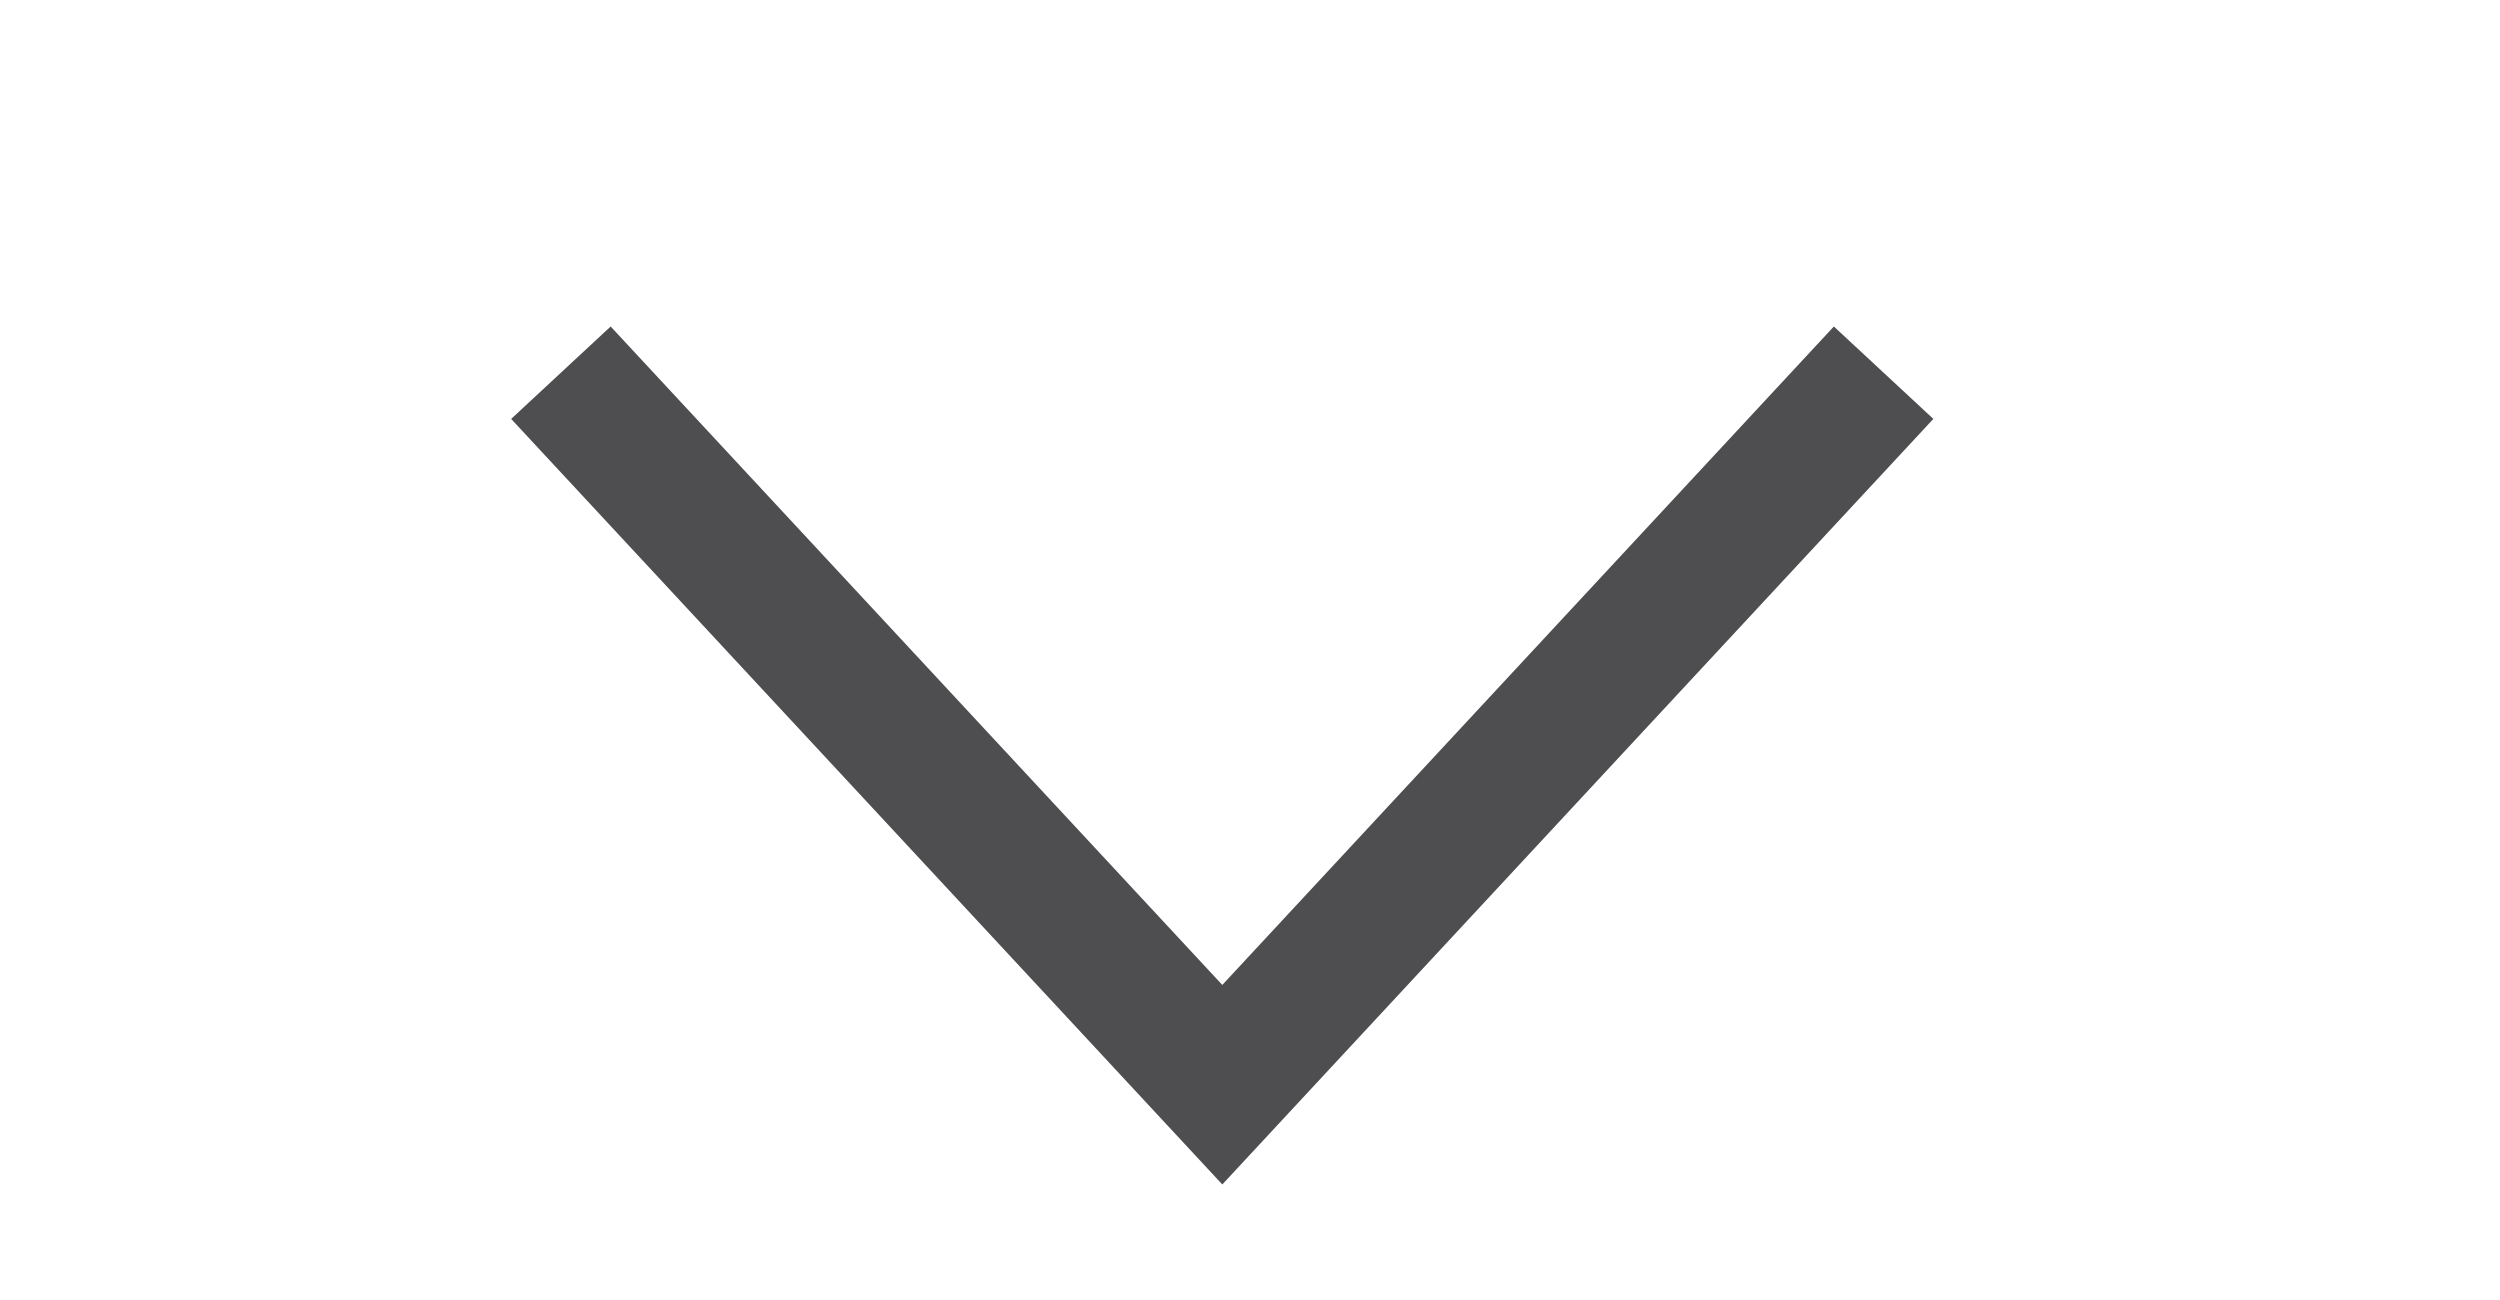 <svg width="25" height="13" viewBox="0 0 25 13" fill="none" xmlns="http://www.w3.org/2000/svg">
<g clip-path="url(#clip0)">
<path d="M18.836 3.727L12.223 10.847L5.609 3.727" stroke="#4E4E50" stroke-width="1.358"/>
</g>
<defs>
<clipPath id="clip0">
<rect width="13" height="24" fill="white" transform="translate(0.18 13) rotate(-90)"/>
</clipPath>
</defs>
</svg>
